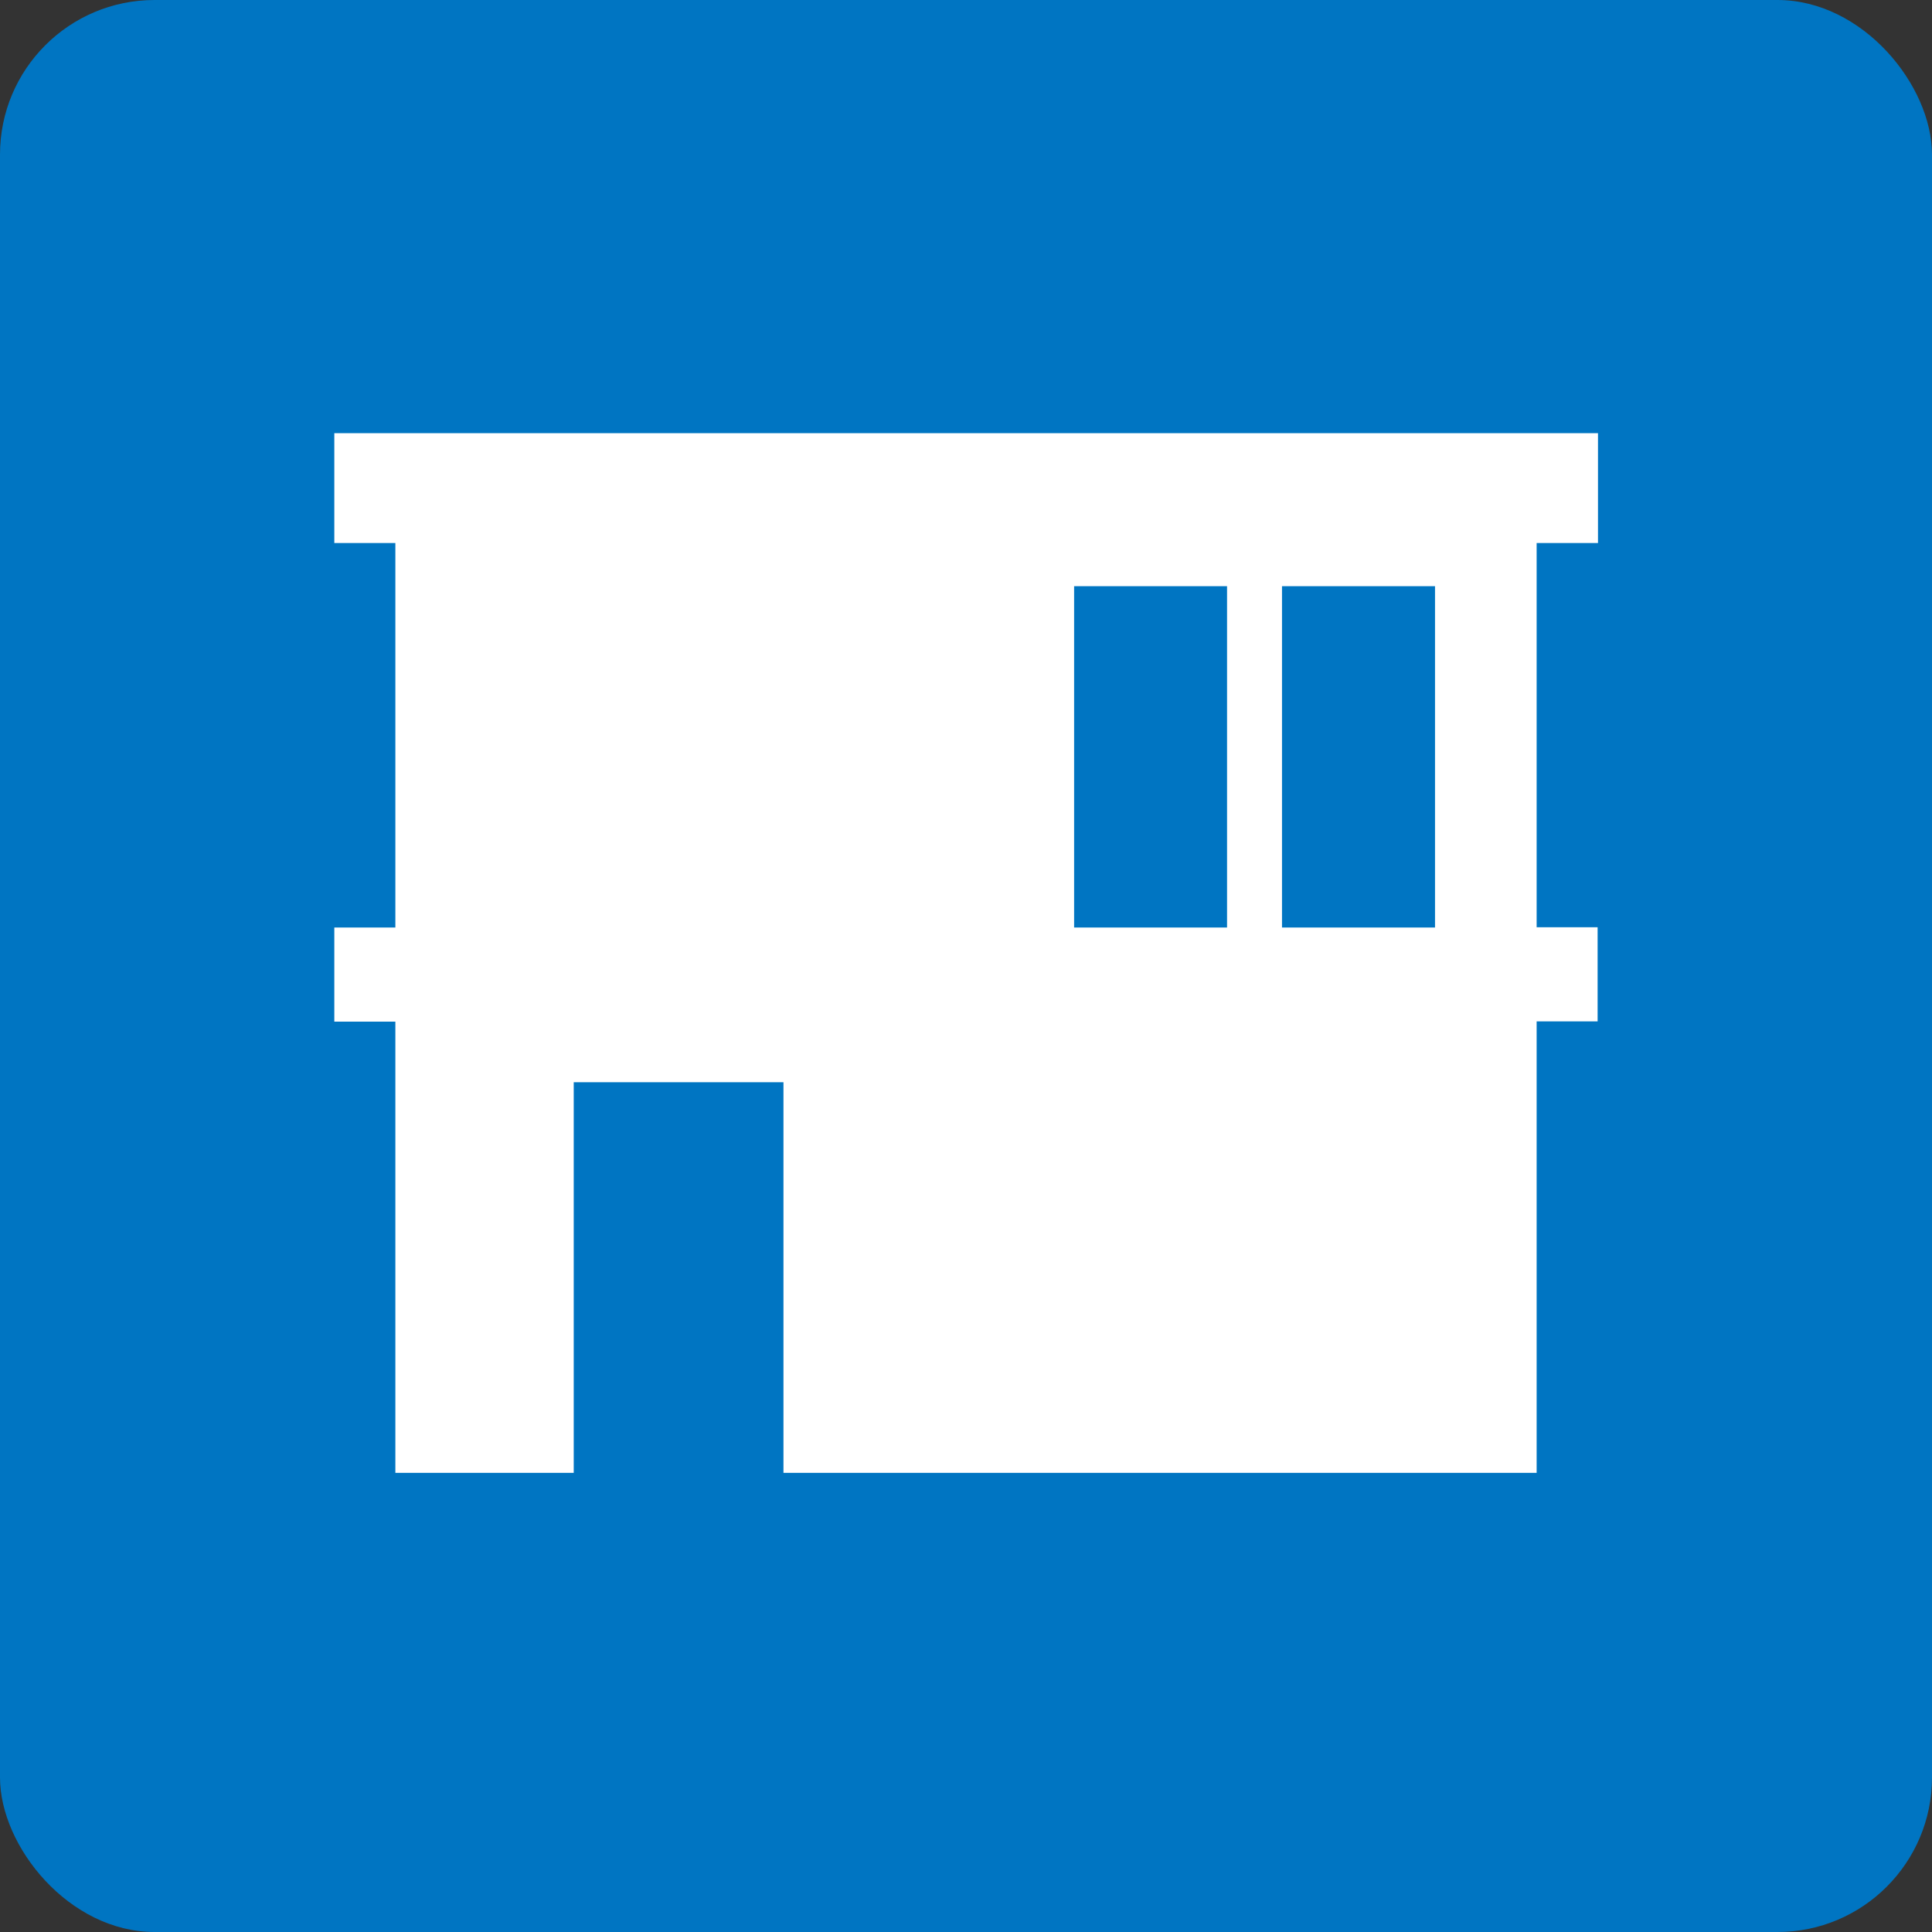 <svg xmlns="http://www.w3.org/2000/svg" width="25" height="25" viewBox="0 0 25 25">
  <rect x="0" y="0" width="25" height="25" fill="#333333" stroke="none"/>
  <g id="sec01-icon02" transform="translate(-305.022 -914.473)">
    <g id="グループ_1730" data-name="グループ 1730">
      <rect id="長方形_669" data-name="長方形 669" width="25" height="25" rx="2" transform="translate(305.022 914.473)" fill="#0075c2"/>
      <path id="パス_8032" data-name="パス 8032" d="M325.7,921.5v-1.422H309.348V921.5h.79v4.975h-.79v1.218h.79v5.839h2.308v-5.055h2.714v5.055h9.746V927.69h.789v-1.218h-.789V921.5Zm-4.8,4.975h-1.979v-4.417H320.9Zm2.691,0h-1.98v-4.417h1.98Z" fill="#fff"/>
    </g>
  </g>
</svg>
